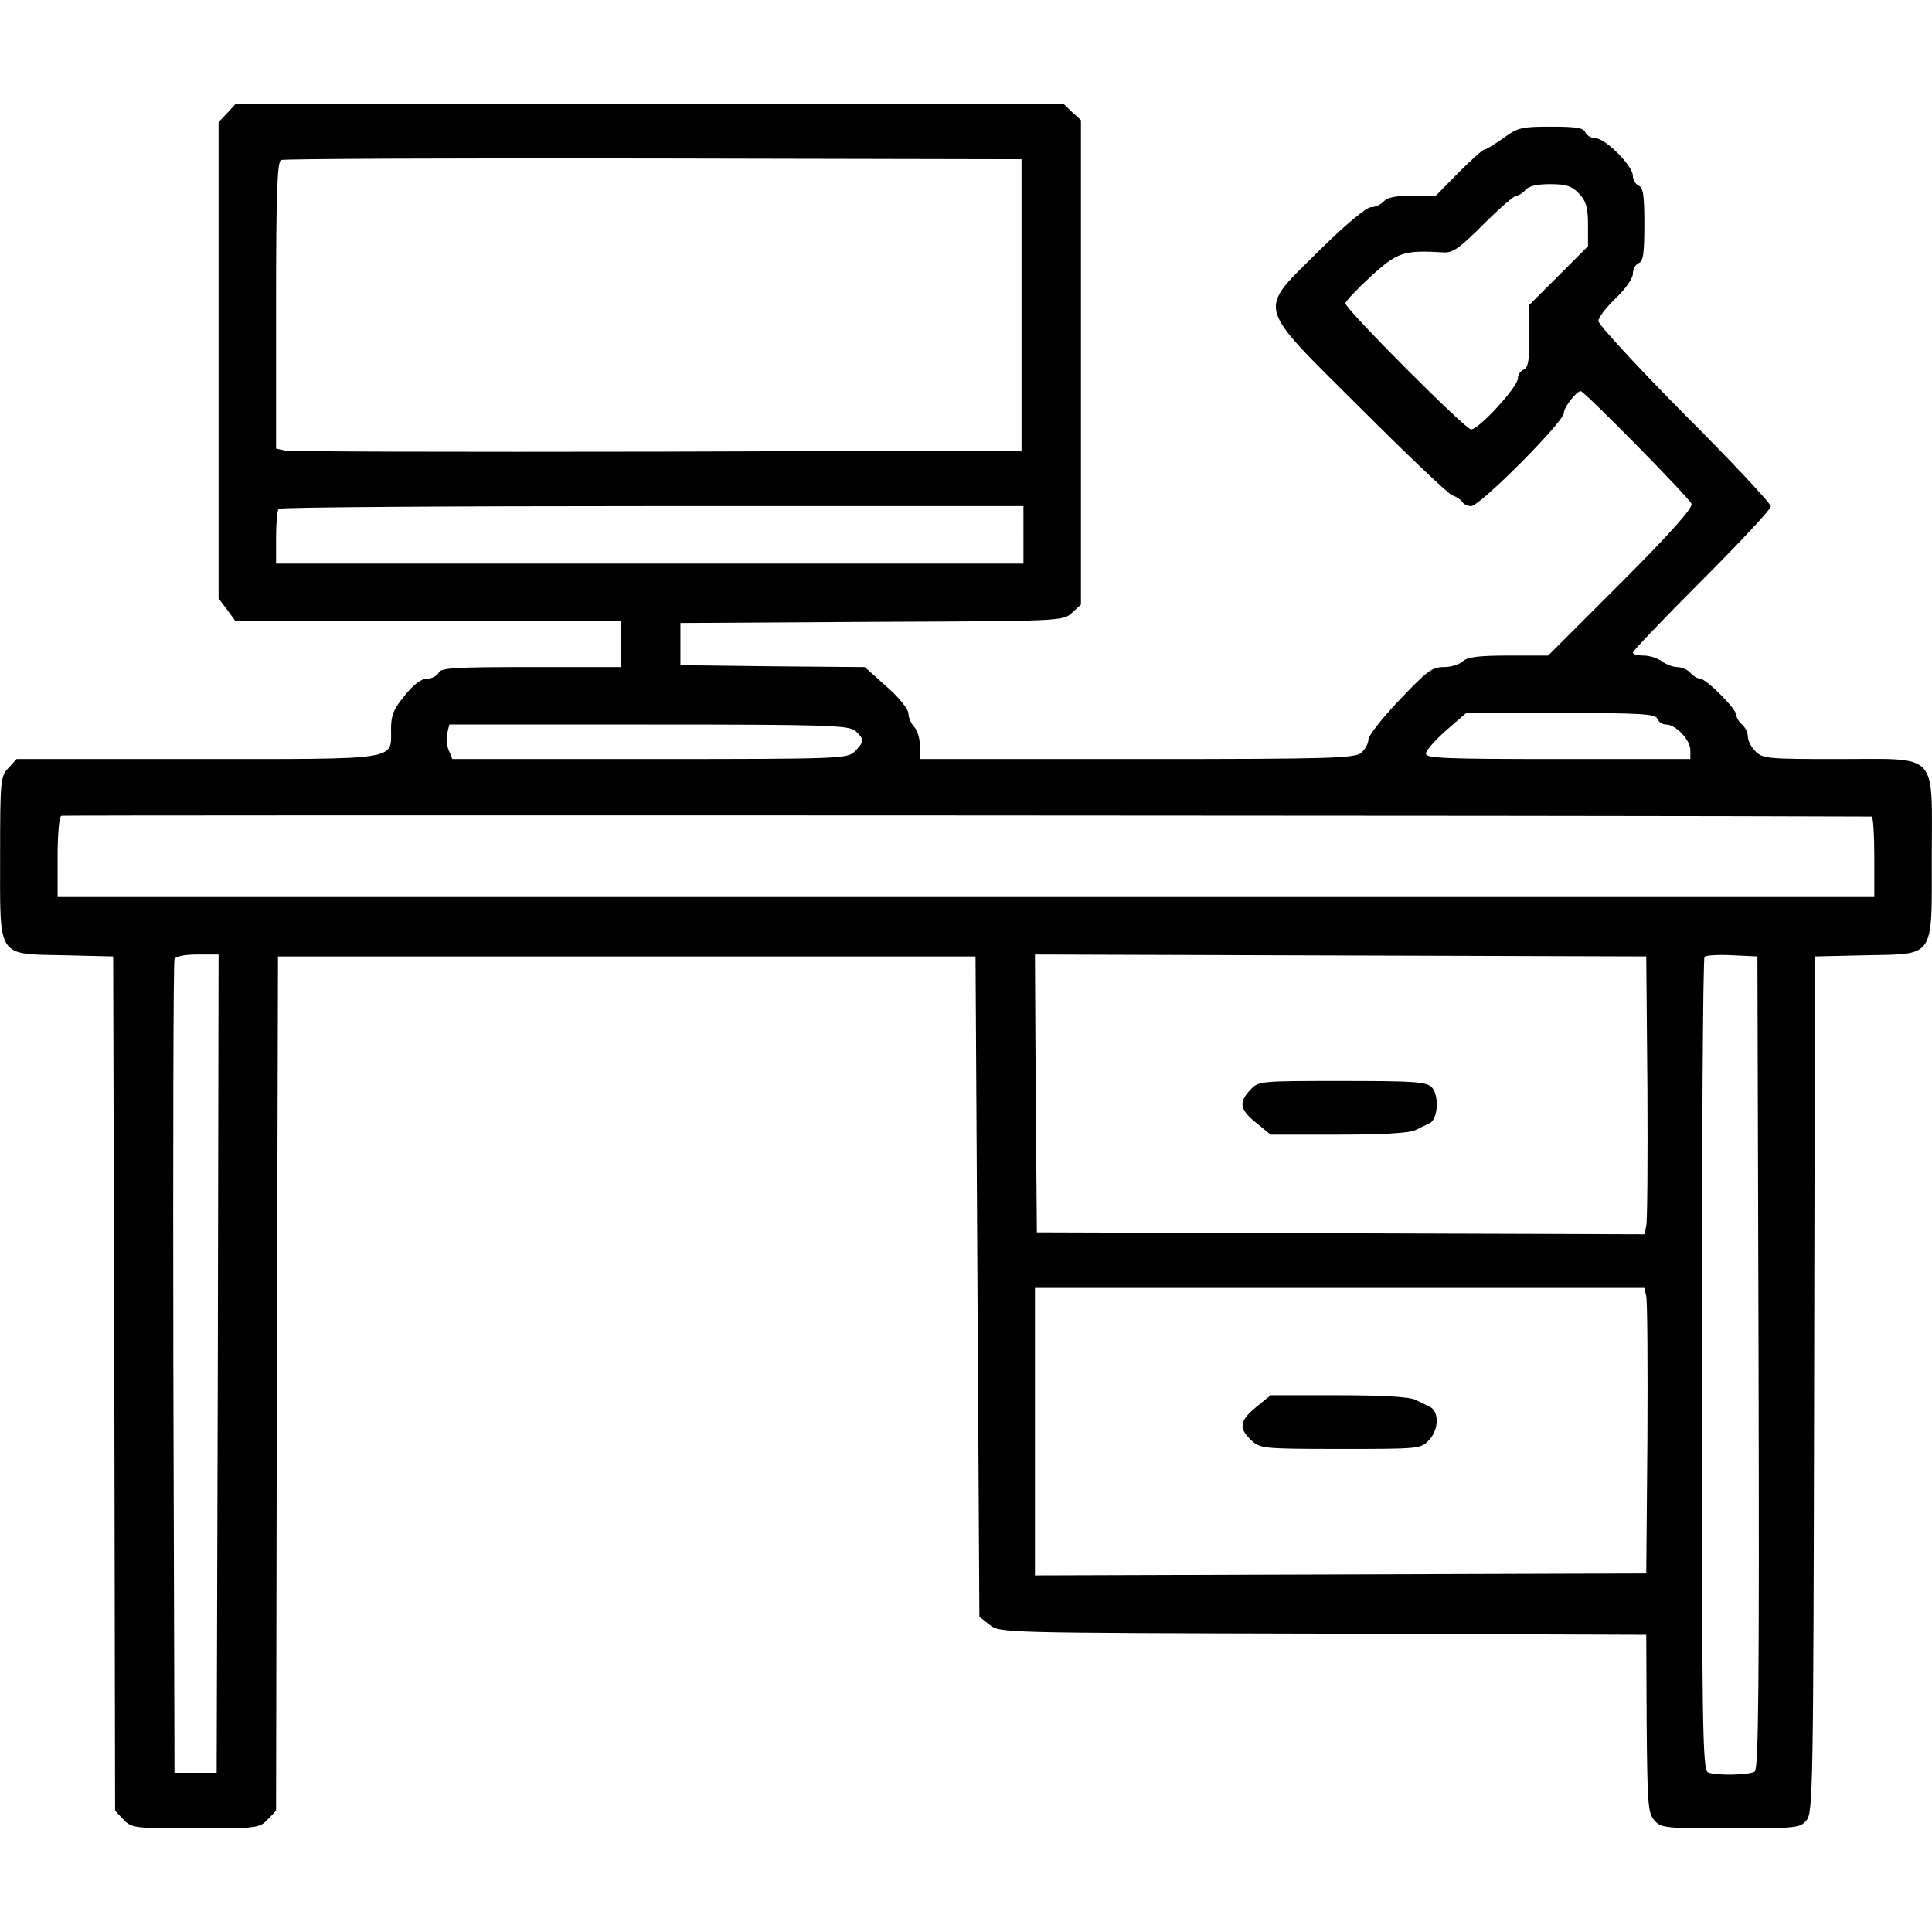 <svg version="1.1" xmlns="http://www.w3.org/2000/svg" width="1024" height="1024" viewBox="0 0 1024 1024">
<title></title>
<path d="M120.525 59.816l-4.673 4.876v252.506l4.469 5.891 4.469 6.094h204.36v24.378h-47.739c-40.628 0-47.942 0.407-48.957 3.048-0.813 1.625-3.453 3.048-5.891 3.048-3.249 0-7.314 3.048-11.985 8.939-5.891 7.111-7.314 10.36-7.314 17.877 0 16.657 5.484 15.846-102.993 15.846h-95.476l-4.266 4.673c-4.266 4.469-4.469 6.297-4.469 47.332 0 54.24-2.031 51.192 34.534 52.005l25.393 0.61 0.61 226.3 0.407 226.504 4.469 4.673c4.266 4.469 5.484 4.673 38.191 4.673s33.925-0.203 38.191-4.673l4.469-4.673 0.407-226.504 0.61-226.3h369.719l1.017 175.109 1.017 174.905 5.484 4.266c5.282 4.266 6.501 4.266 176.733 4.673l171.249 0.61 0.203 46.926c0.407 42.457 0.61 47.332 4.063 51.395 3.656 4.063 5.484 4.266 40.425 4.266 34.534 0 36.972-0.203 40.222-4.266 3.453-3.859 3.656-17.267 4.063-230.973l0.407-226.91 26.409-0.61c37.581-0.813 35.549 2.438 35.549-52.208 0-56.271 4.266-51.802-49.364-51.802-37.377 0-40.222-0.203-44.081-4.063-2.235-2.235-4.063-5.687-4.063-7.922 0-2.031-1.421-4.876-3.048-6.297s-3.048-3.656-3.048-5.079c0-3.249-16.047-19.299-19.299-19.299-1.421 0-3.656-1.421-5.079-3.048s-4.469-3.048-6.907-3.048c-2.235 0-6.094-1.421-8.125-3.048-2.235-1.625-6.501-3.048-9.75-3.048-3.048 0-5.687-0.61-5.687-1.625 0-0.813 16.454-18.080 36.566-38.191s36.566-37.784 36.566-39.207c0-1.625-20.517-23.565-45.708-48.754-25.189-25.393-45.708-47.739-45.708-49.567s4.063-7.111 9.142-11.985c5.282-5.079 9.142-10.563 9.142-13.001s1.421-4.876 3.048-5.687c2.438-0.813 3.048-5.079 3.048-20.517s-0.61-19.705-3.048-20.517c-1.625-0.813-3.048-3.048-3.048-5.282 0-5.282-14.626-19.908-19.908-19.908-2.235 0-4.469-1.421-5.282-3.048-0.813-2.438-4.876-3.048-18.080-3.048-15.642 0-17.674 0.407-25.393 6.094-4.673 3.249-9.142 6.094-10.157 6.094-0.813 0-6.907 5.484-13.611 12.188l-11.985 12.188h-12.595c-8.735 0-13.205 1.017-15.033 3.048-1.421 1.625-4.469 3.048-6.704 3.048-2.438 0-13.001 8.735-27.221 22.751-33.315 33.111-34.738 27.627 21.737 83.898 24.579 24.579 46.316 45.301 48.551 46.113 2.031 0.61 4.469 2.235 5.282 3.453 0.61 1.218 2.845 2.235 4.673 2.235 4.673 0 49.16-44.691 49.16-49.364 0-3.048 6.704-11.58 8.939-11.58 1.828 0 57.692 56.676 58.707 59.724 0.813 2.031-10.97 15.439-37.377 41.847l-38.597 38.597h-21.127c-16.047 0-21.737 0.813-24.174 3.048-1.625 1.625-6.094 3.048-9.953 3.048-6.297 0-8.939 2.031-23.565 17.471-9.142 9.548-16.454 18.892-16.454 20.923s-1.625 5.079-3.656 6.907c-3.453 3.048-14.626 3.453-118.838 3.453h-115.181v-6.907c0-3.859-1.421-8.329-3.048-10.157-1.625-1.625-3.048-4.876-3.048-6.907 0-2.438-4.876-8.532-11.58-14.423l-11.58-10.36-48.754-0.407-48.957-0.61v-22.346l101.367-0.61c100.962-0.407 101.57-0.407 106.243-4.876l4.673-4.266v-256.772l-4.673-4.266-4.673-4.469h-438.583l-4.469 4.876zM541.435 161.59v77.194l-192.986 0.61c-106.040 0.203-195.017 0-197.453-0.61l-4.673-1.017v-75.974c0-58.911 0.61-76.178 2.641-76.991 1.218-0.61 90.196-1.017 197.453-0.813l195.017 0.407v77.194zM837.006 102.679c3.656 3.859 4.673 7.314 4.673 16.454v11.377l-31.080 31.080v16.657c0 12.798-0.61 16.657-3.048 17.674-1.625 0.61-3.048 2.641-3.048 4.673 0 4.469-20.72 27.017-24.783 27.017-3.048 0-66.631-63.786-66.631-66.834 0-1.017 6.094-7.515 13.408-14.219 14.219-13.001 17.471-14.016 38.394-12.798 5.079 0.407 8.532-2.031 21.33-14.829 8.329-8.329 16.251-15.236 17.471-15.236s3.453-1.421 4.876-3.048c1.625-2.031 6.094-3.048 13.001-3.048 8.735 0 11.58 1.017 15.439 5.079zM542.45 283.475v15.236h-396.126v-13.814c0-7.719 0.61-14.626 1.421-15.236 0.61-0.813 89.789-1.421 198.063-1.421h196.642v15.236zM878.448 380.983c0.61 1.625 2.641 3.048 4.673 3.048 5.079 0 12.798 8.125 12.798 13.611v4.673h-70.084c-59.317 0-70.084-0.407-70.084-2.845 0-1.625 4.876-7.111 10.563-12.188l10.767-9.345h49.974c42.66 0 50.379 0.407 51.395 3.048zM453.474 387.483c4.673 4.266 4.673 5.687-0.407 10.767-3.859 3.859-6.704 4.063-108.681 4.063h-104.618l-2.031-4.876c-1.017-2.641-1.218-6.704-0.61-9.142l1.017-4.266h105.836c95.476 0 106.040 0.407 109.494 3.453zM992.003 432.784c0.813 0 1.421 9.548 1.421 21.33v21.33h-962.894v-21.127c0-12.391 0.813-21.533 2.031-21.94 1.421-0.407 839.382-0.203 959.439 0.407zM115.445 722.668l-0.61 216.955h-22.346l-0.61-214.316c-0.203-117.823 0-215.534 0.61-216.955s5.079-2.438 12.188-2.438h11.173l-0.407 216.752zM873.165 576c0.203 37.987 0 71.1-0.61 73.74l-1.017 4.469-321.98-1.017-0.61-73.74-0.407-73.538 324.011 1.017 0.61 69.069zM932.077 722.058c0.407 170.843 0 215.534-2.031 216.955-3.048 1.828-20.112 2.235-24.783 0.407-2.845-1.218-3.249-22.143-3.249-215.94 0-118.229 0.61-215.534 1.421-216.347s7.515-1.218 14.829-0.813l13.205 0.61 0.61 215.127zM872.555 687.119c0.61 2.641 0.813 36.566 0.61 75.771l-0.61 71.1-324.011 1.017v-152.357h322.996l1.017 4.469z"></path>
<path d="M662.711 577.624c-6.297 6.704-5.687 10.36 3.048 17.471l7.719 6.297h35.956c23.361 0 37.784-0.813 40.832-2.438 2.438-1.218 5.891-2.845 7.515-3.656 4.469-2.031 5.079-15.033 1.017-19.095-2.845-2.845-9.548-3.249-47.536-3.249-43.473 0-44.285 0-48.551 4.673z"></path>
<path d="M665.757 745.826c-8.735 7.111-9.345 11.173-2.641 17.471 4.673 4.469 6.094 4.673 47.332 4.673 42.253 0 42.66 0 47.129-4.876 5.079-5.484 5.282-15.033 0.203-17.471-1.625-0.813-5.079-2.438-7.515-3.656-3.048-1.625-17.471-2.438-40.832-2.438h-35.956l-7.719 6.297z"></path>
</svg>
